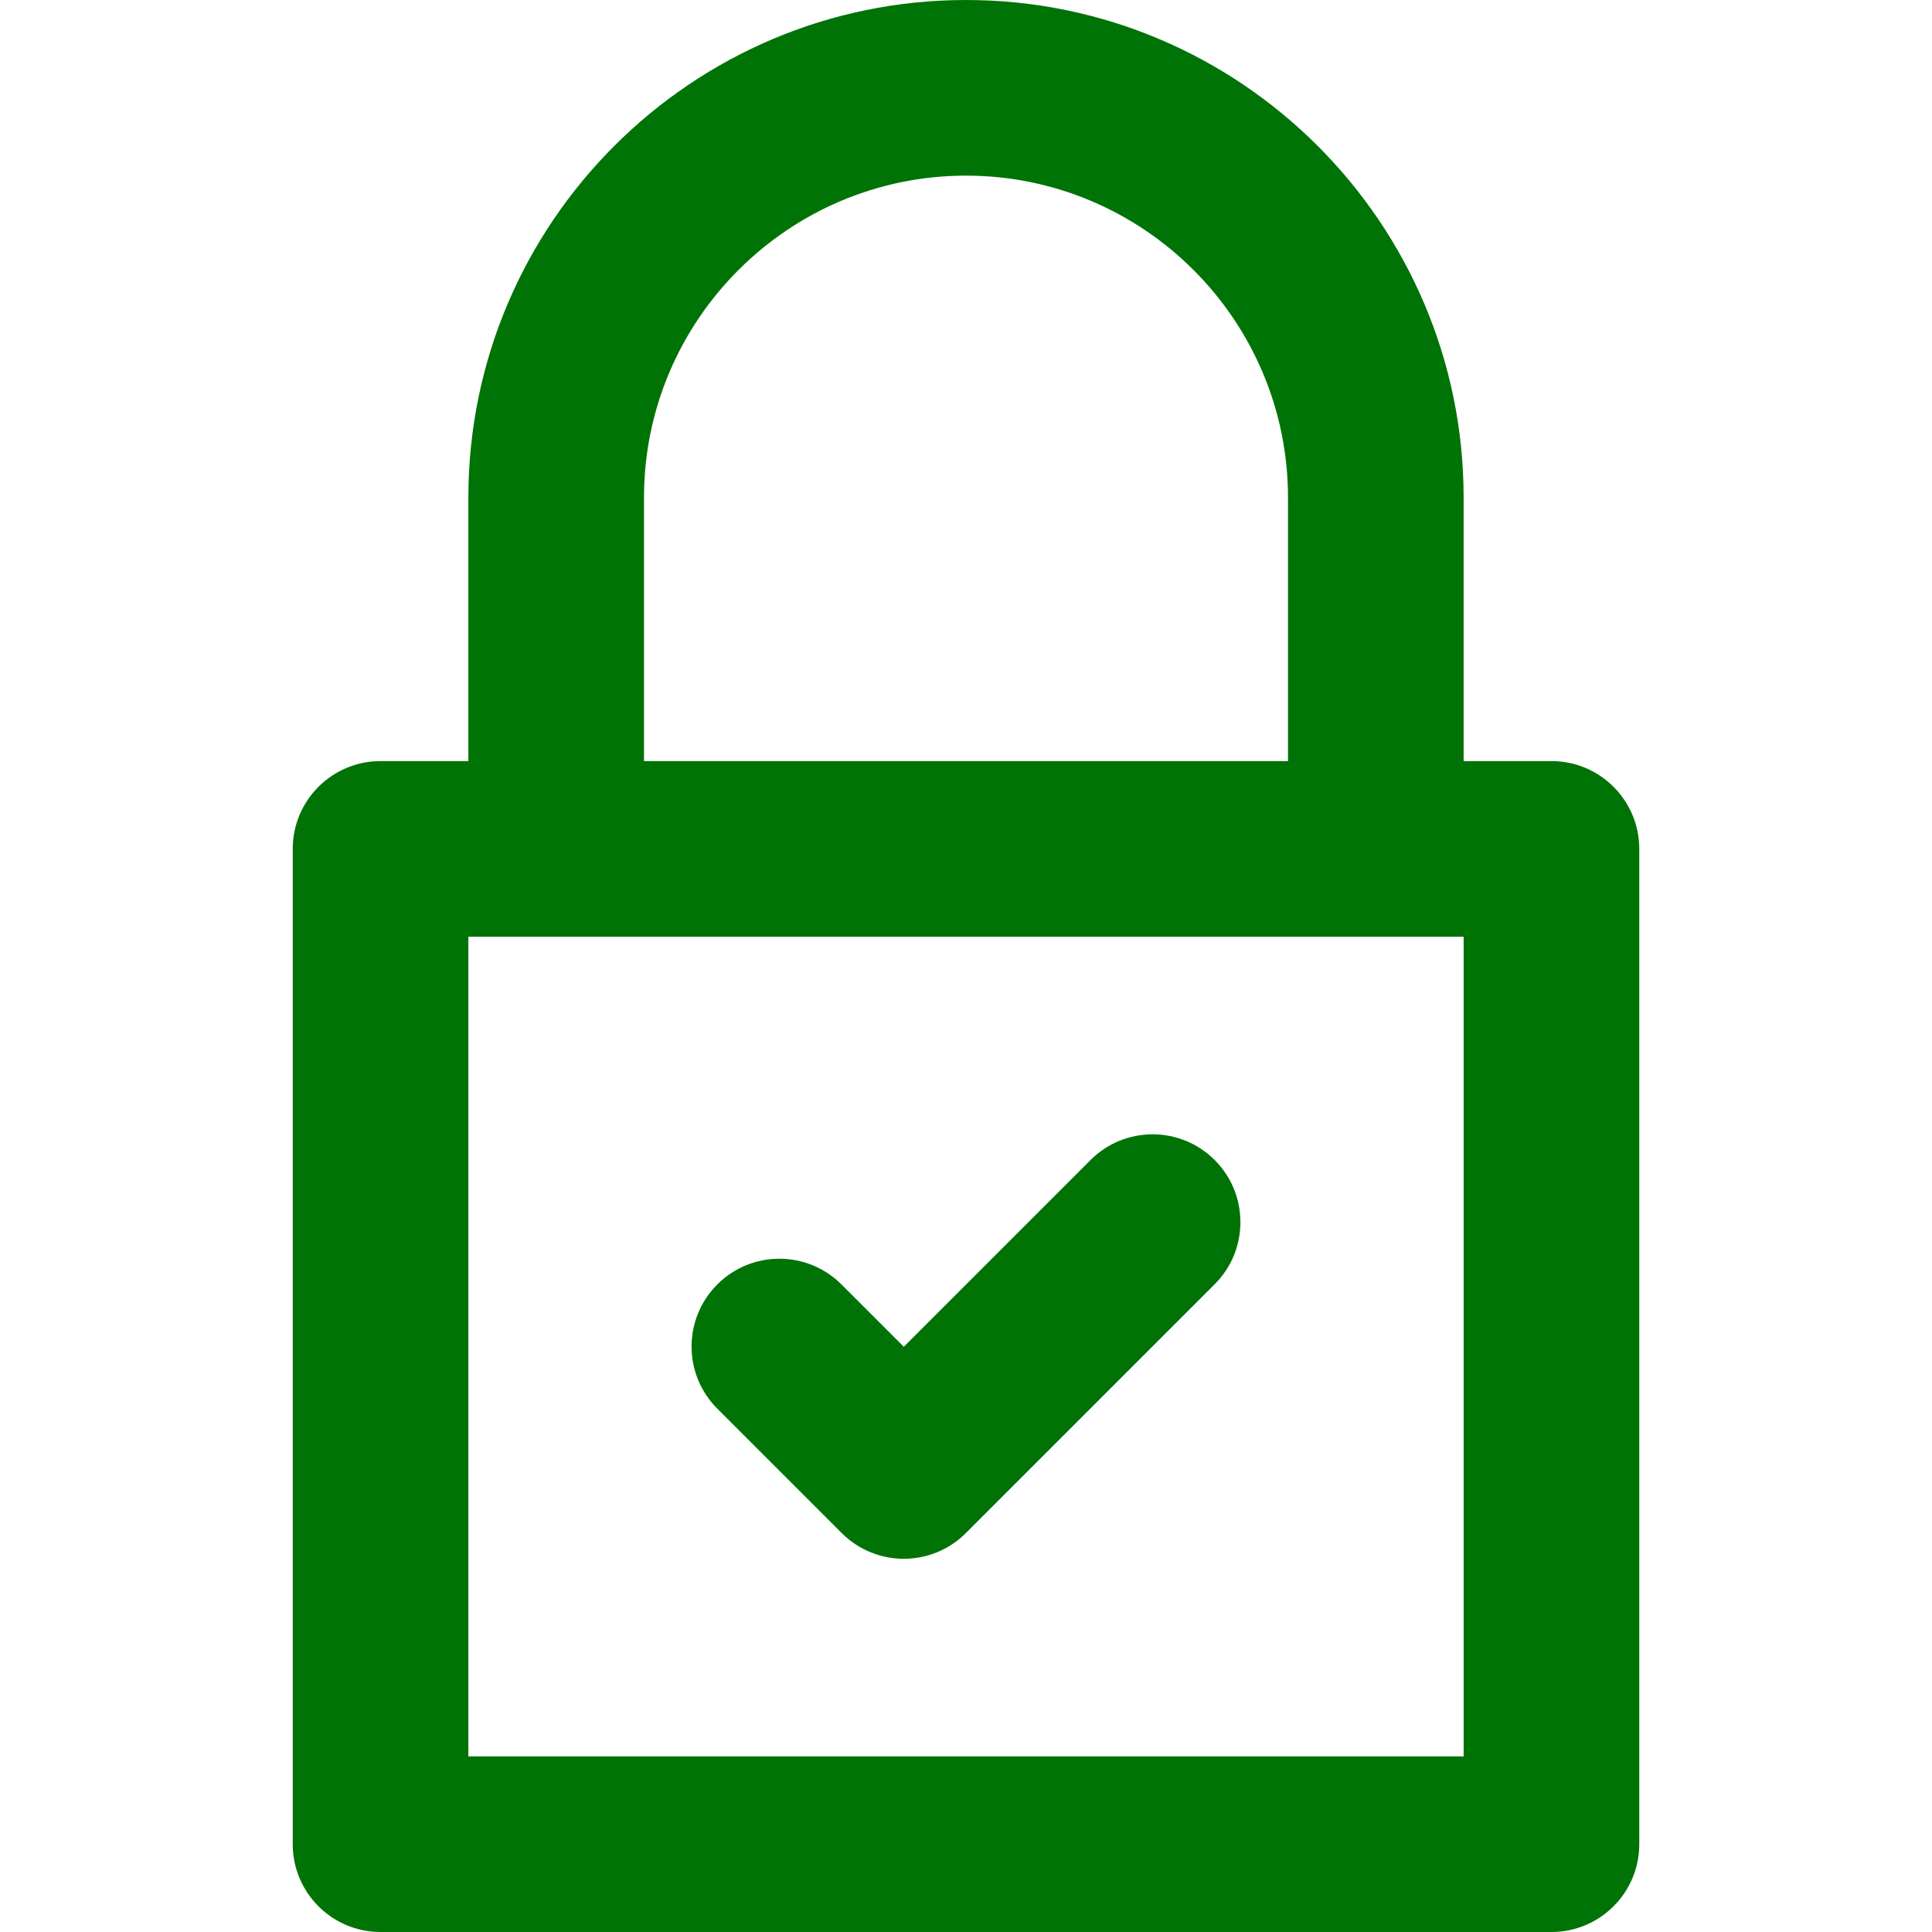 <svg version="1.1" id="Layer_1" xmlns="http://www.w3.org/2000/svg" xmlns:xlink="http://www.w3.org/1999/xlink" x="0px" y="0px"
     viewBox="0 0 330 330" style="enable-background:new 0 0 330 330; fill: #007306;" xml:space="preserve">
	<path id="XMLID_830_" d="M265,130h-15V84.999C250,38.13,211.869,0,165,0S80,38.13,80,84.999V130H65c-8.284,0-15,6.716-15,15v170
		c0,8.284,6.716,15,15,15h200c8.284,0,15-6.716,15-15V145C280,136.716,273.284,130,265,130z M110,84.999
		C110,54.673,134.673,30,165,30s55,24.673,55,54.999V130H110V84.999z M250,300H80V160h15h140h15V300z"/>
    <path id="XMLID_834_" d="M186.269,198.144l-31.894,31.893l-10.644-10.643c-5.857-5.858-15.355-5.858-21.213,0
		c-5.858,5.858-5.858,15.355,0,21.213l21.25,21.25c2.929,2.929,6.768,4.394,10.606,4.394s7.678-1.464,10.606-4.394l42.5-42.5
		c5.858-5.858,5.858-15.355,0-21.213C201.624,192.285,192.126,192.285,186.269,198.144z"/>
</svg>
